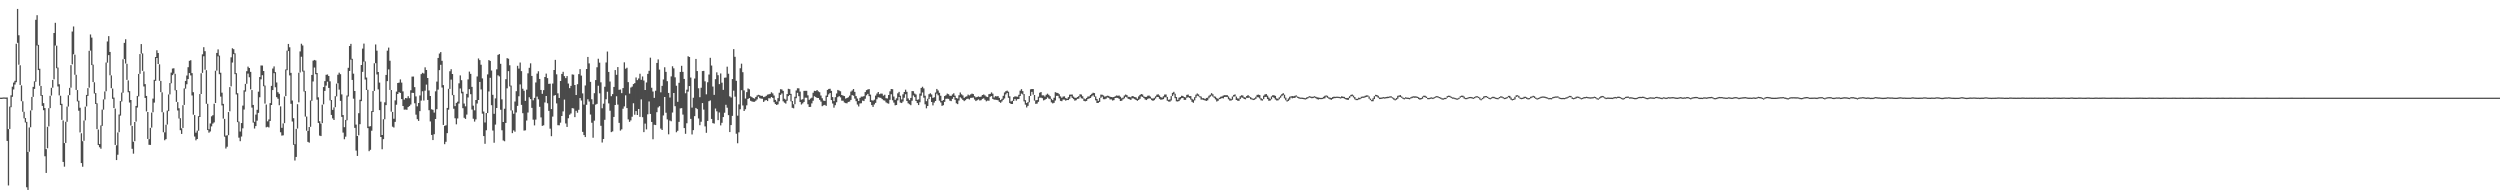 <?xml version="1.0" encoding="UTF-8"?>
<svg xmlns="http://www.w3.org/2000/svg" width="1920" height="150">
  <path d="M0 75.000h1v1.000H0zM1 75.007h1v1.000H1zM2 74.851h1v1.000H2zM3 74.831h1v1.000H3zM4 74.908h1v1.000H4zM5 74.844h1v33.412H5zM6 99.106h1v43.320H6zM7 81.885h1v17.141H7zM8 73.235h1v9.087H8zM9 66.573h1v7.777H9zM10 63.421h1v5.294H10zM11 62.052h1v2.877H11zM12 33.602h1v29.551H12zM13 6.864h1v25.992H13zM14 27.109h1v22.627H14zM15 50.118h1v15.090H15zM16 65.570h1v12.135H16zM17 77.756h1v8.091H17zM18 85.879h1v4.992H18zM19 90.623h1v3.452H19zM20 93.583h1v50.244H20zM21 116.673h1v29.180H21zM22 97.893h1v18.656H22zM23 84.812h1v12.920H23zM24 74.451h1v10.242H24zM25 66.694h1v7.688H25zM26 62.444h1v5.784H26zM27 15.182h1v47.587H27zM28 11.678h1v23.248H28zM29 34.460h1v19.347H29zM30 52.792h1v13.067H30zM31 65.980h1v7.608H31zM32 73.009h1v8.297H32zM33 79.211h1v5.445H33zM34 82.999h1v37.001H34zM35 114.510h1v18.288H35zM36 97.373h1v16.518H36zM37 83.121h1v13.976H37zM38 73.551h1v9.515H38zM39 67.413h1v5.956H39zM40 61.404h1v5.914H40zM41 25.351h1v35.593H41zM42 17.528h1v17.455H42zM43 35.069h1v17.294H43zM44 51.920h1v14.465H44zM45 64.735h1v8.519H45zM46 73.503h1v7.164H46zM47 79.699h1v12.355H47zM48 92.523h1v31.840H48zM49 109.882h1v18.127H49zM50 93.562h1v16.225H50zM51 81.869h1v11.662H51zM52 73.164h1v8.636H52zM53 67.488h1v5.573H53zM54 50.015h1v17.319H54zM55 24.227h1v25.168H55zM56 20.338h1v21.325H56zM57 41.991h1v15.390H57zM58 57.454h1v11.597H58zM59 69.173h1v8.688H59zM60 77.367h1v7.702H60zM61 82.727h1v19.020H61zM62 102.342h1v22.909H62zM63 108.435h1v19.640H63zM64 92.596h1v15.539H64zM65 81.935h1v10.551H65zM66 72.910h1v8.817H66zM67 67.667h1v5.969H67zM68 38.995h1v28.322H68zM69 26.450h1v12.405H69zM70 28.862h1v21.124H70zM71 49.647h1v13.392H71zM72 63.199h1v8.622H72zM73 71.459h1v8.418H73zM74 79.337h1v19.835H74zM75 99.502h1v11.906H75zM76 110.646h1v2.472H76zM77 96.382h1v17.860H77zM78 84.192h1v12.453H78zM79 76.348h1v7.858H79zM80 70.230h1v6.113H80zM81 48.024h1v22.071H81zM82 31.847h1v16.294H82zM83 27.736h1v14.616H83zM84 39.894h1v17.894H84zM85 57.896h1v9.860H85zM86 67.994h1v7.876H86zM87 74.968h1v8.004H87zM88 83.427h1v27.901H88zM89 111.633h1v11.311H89zM90 101.740h1v17.097H90zM91 87.957h1v13.552H91zM92 77.598h1v11.174H92zM93 71.111h1v6.821H93zM94 45.534h1v25.690H94zM95 32.920h1v12.444H95zM96 30.171h1v18.606H96zM97 48.992h1v12.348H97zM98 61.732h1v9.109H98zM99 70.013h1v8.725H99zM100 76.822h1v19.563H100zM101 96.714h1v17.546H101zM102 108.849h1v9.192H102zM103 93.686h1v14.765H103zM104 81.363h1v12.007H104zM105 73.672h1v8.931H105zM106 56.804h1v17.226H106zM107 41.526h1v15.173H107zM108 33.865h1v7.349H108zM109 41.000h1v13.412H109zM110 54.824h1v11.597H110zM111 64.611h1v10.611H111zM112 73.684h1v11.911H112zM113 86.012h1v20.693H113zM114 106.874h1v4.349H114zM115 98.202h1v13.106H115zM116 86.453h1v11.545H116zM117 75.716h1v10.487H117zM118 61.272h1v17.539H118zM119 43.769h1v18.343H119zM120 38.628h1v5.937H120zM121 40.725h1v8.446H121zM122 49.384h1v12.659H122zM123 62.160h1v8.599H123zM124 70.889h1v15.255H124zM125 86.282h1v15.301H125zM126 101.644h1v6.104H126zM127 95.780h1v11.069H127zM128 84.927h1v10.689H128zM129 72.572h1v12.794H129zM130 63.773h1v8.711H130zM131 55.765h1v8.192H131zM132 52.608h1v5.072H132zM133 52.425h1v4.097H133zM134 56.683h1v12.710H134zM135 69.157h1v9.100H135zM136 78.413h1v6.406H136zM137 83.137h1v7.837H137zM138 90.754h1v9.242H138zM139 98.582h1v4.255H139zM140 80.772h1v17.493H140zM141 67.875h1v12.733H141zM142 62.167h1v5.949H142zM143 57.996h1v6.711H143zM144 51.633h1v9.077H144zM145 46.678h1v9.455H145zM146 46.211h1v11.691H146zM147 56.152h1v17.189H147zM148 70.786h1v17.290H148zM149 88.385h1v16.470H149zM150 101.871h1v5.885H150zM151 100.314h1v6.461H151zM152 89.243h1v11.160H152zM153 72.263h1v17.617H153zM154 56.287h1v15.926H154zM155 41.739h1v14.239H155zM156 36.257h1v6.979H156zM157 39.324h1v14.246H157zM158 53.890h1v25.829H158zM159 79.742h1v20.171H159zM160 99.259h1v2.614H160zM161 94.844h1v6.097H161zM162 89.319h1v7.752H162zM163 88.456h1v6.473H163zM164 79.671h1v14.310H164zM165 54.332h1v24.795H165zM166 40.640h1v13.600H166zM167 37.921h1v5.338H167zM168 42.693h1v14.317H168zM169 55.856h1v18.327H169zM170 71.182h1v9.750H170zM171 79.758h1v11.350H171zM172 91.278h1v13.685H172zM173 104.196h1v9.883H173zM174 103.812h1v8.874H174zM175 86.076h1v17.757H175zM176 66.914h1v18.574H176zM177 44.009h1v22.346H177zM178 37.063h1v10.950H178zM179 37.775h1v3.815H179zM180 40.936h1v16.001H180zM181 56.204h1v16.354H181zM182 71.571h1v22.211H182zM183 93.379h1v12.355H183zM184 101.026h1v7.407H184zM185 94.498h1v10.368H185zM186 81.118h1v17.418H186zM187 69.397h1v14.726H187zM188 64.412h1v5.933H188zM189 54.705h1v9.629H189zM190 51.155h1v5.392H190zM191 52.242h1v7.102H191zM192 55.202h1v13.433H192zM193 69.170h1v13.483H193zM194 80.612h1v13.541H194zM195 93.539h1v5.184H195zM196 87.996h1v8.805H196zM197 84.313h1v8.372H197zM198 70.425h1v16.280H198zM199 59.198h1v15.525H199zM200 50.265h1v10.650H200zM201 50.329h1v7.446H201zM202 54.547h1v11.680H202zM203 65.733h1v13.831H203zM204 80.287h1v17.496H204zM205 93.176h1v4.209H205zM206 91.738h1v6.161H206zM207 79.218h1v13.655H207zM208 65.948h1v14.683H208zM209 52.634h1v16.514H209zM210 50.986h1v5.223H210zM211 55.392h1v11.648H211zM212 63.322h1v11.259H212zM213 70.818h1v5.029H213zM214 72.050h1v8.789H214zM215 81.738h1v19.833H215zM216 98.140h1v6.010H216zM217 94.780h1v9.135H217zM218 74.096h1v20.480H218zM219 53.332h1v20.432H219zM220 38.889h1v15.022H220zM221 33.765h1v5.438H221zM222 36.278h1v21.648H222zM223 55.982h1v23.714H223zM224 77.236h1v16.081H224zM225 90.759h1v20.510H225zM226 110.797h1v12.483H226zM227 98.994h1v21.540H227zM228 80.017h1v18.709H228zM229 55.865h1v22.721H229zM230 39.480h1v16.175H230zM231 33.600h1v9.959H231zM232 34.898h1v20.052H232zM233 54.288h1v15.962H233zM234 69.937h1v19.613H234zM235 89.511h1v10.904H235zM236 100.575h1v8.402H236zM237 97.531h1v12.039H237zM238 77.181h1v20.185H238zM239 57.541h1v19.897H239zM240 46.600h1v15.974H240zM241 46.019h1v5.841H241zM242 46.449h1v10.554H242zM243 56.071h1v20.487H243zM244 74.751h1v19.656H244zM245 93.123h1v11.002H245zM246 94.931h1v9.572H246zM247 80.365h1v14.225H247zM248 66.879h1v13.225H248zM249 62.299h1v7.560H249zM250 57.442h1v8.302H250zM251 57.166h1v5.569H251zM252 58.376h1v9.174H252zM253 62.480h1v14.646H253zM254 76.808h1v11.478H254zM255 84.382h1v6.532H255zM256 82.500h1v9.679H256zM257 73.872h1v8.464H257zM258 64.222h1v9.819H258zM259 57.401h1v6.528H259zM260 55.792h1v13.035H260zM261 56.982h1v20.473H261zM262 72.496h1v17.253H262zM263 88.355h1v13.502H263zM264 97.712h1v9.261H264zM265 92.095h1v12.859H265zM266 73.380h1v18.961H266zM267 52.064h1v22.034H267zM268 35.305h1v19.189H268zM269 33.696h1v12.069H269zM270 45.147h1v16.237H270zM271 56.580h1v19.221H271zM272 69.873h1v28.313H272zM273 95.691h1v19.956H273zM274 104.436h1v15.337H274zM275 86.916h1v17.020H275zM276 76.582h1v18.796H276zM277 49.935h1v27.720H277zM278 37.319h1v17.860H278zM279 33.479h1v13.834H279zM280 47.175h1v13.905H280zM281 59.528h1v9.602H281zM282 68.964h1v29.436H282zM283 97.172h1v18.961H283zM284 96.909h1v18.143H284zM285 85.343h1v15.081H285zM286 69.905h1v16.109H286zM287 48.569h1v21.284H287zM288 34.138h1v14.381H288zM289 38.933h1v18.242H289zM290 55.312h1v13.355H290zM291 63.441h1v21.156H291zM292 78.072h1v27.157H292zM293 103.683h1v10.945H293zM294 91.544h1v15.317H294zM295 78.566h1v13.035H295zM296 57.571h1v23.195H296zM297 38.931h1v23.383H297zM298 36.546h1v16.740H298zM299 46.632h1v22.433H299zM300 69.127h1v16.628H300zM301 85.966h1v11.293H301zM302 91.198h1v6.761H302zM303 77.131h1v16.463H303zM304 70.345h1v10.066H304zM305 63.741h1v8.427H305zM306 63.416h1v7.368H306zM307 60.967h1v10.412H307zM308 63.441h1v12.657H308zM309 70.219h1v11.190H309zM310 76.506h1v7.706H310zM311 75.282h1v8.846H311zM312 75.524h1v8.801H312zM313 73.897h1v8.354H313zM314 75.394h1v6.052H314zM315 69.337h1v10.963H315zM316 58.811h1v12.437H316zM317 58.772h1v12.595H317zM318 66.934h1v12.350H318zM319 74.027h1v14.030H319zM320 81.681h1v9.874H320zM321 79.127h1v13.749H321zM322 73.318h1v12.021H322zM323 56.948h1v20.295H323zM324 55.909h1v14.182H324zM325 56.499h1v20.721H325zM326 51.709h1v17.915H326zM327 53.785h1v11.208H327zM328 59.882h1v16.853H328zM329 69.456h1v15.177H329zM330 73.746h1v19.519H330zM331 83.931h1v19.723H331zM332 84.341h1v23.220H332zM333 86.499h1v16.550H333zM334 70.143h1v21.249H334zM335 62.652h1v21.220H335zM336 44.518h1v24.277H336zM337 41.087h1v12.751H337zM338 39.986h1v9.782H338zM339 46.710h1v20.524H339zM340 65.392h1v30.569H340zM341 96.668h1v14.065H341zM342 96.224h1v12.669H342zM343 82.885h1v19.347H343zM344 68.221h1v16.003H344zM345 54.746h1v13.479H345zM346 53.135h1v8.004H346zM347 56.834h1v16.296H347zM348 72.913h1v10.595H348zM349 81.525h1v9.293H349zM350 78.987h1v16.502H350zM351 78.060h1v12.911H351zM352 64.021h1v15.468H352zM353 57.912h1v10.011H353zM354 61.601h1v10.103H354zM355 70.445h1v12.632H355zM356 79.514h1v10.950H356zM357 81.686h1v9.661H357zM358 72.066h1v15.944H358zM359 60.954h1v13.918H359zM360 54.987h1v13.447H360zM361 56.731h1v15.605H361zM362 66.717h1v17.390H362zM363 81.178h1v10.000H363zM364 84.727h1v8.670H364zM365 76.797h1v14.921H365zM366 58.720h1v20.792H366zM367 44.893h1v31.929H367zM368 46.188h1v16.747H368zM369 49.699h1v18.986H369zM370 60.198h1v27.077H370zM371 85.643h1v18.862H371zM372 94.029h1v16.413H372zM373 86.771h1v13.271H373zM374 57.152h1v29.697H374zM375 46.133h1v24.136H375zM376 46.799h1v12.955H376zM377 54.183h1v26.614H377zM378 72.821h1v27.452H378zM379 87.403h1v22.208H379zM380 75.579h1v20.139H380zM381 53.247h1v29.681H381zM382 42.139h1v15.717H382zM383 41.515h1v17.168H383zM384 49.024h1v35.250H384zM385 76.277h1v23.790H385zM386 93.695h1v14.198H386zM387 83.498h1v24.992H387zM388 60.832h1v33.568H388zM389 44.655h1v23.161H389zM390 45.092h1v9.538H390zM391 50.100h1v16.262H391zM392 65.746h1v19.091H392zM393 84.796h1v17.439H393zM394 87.337h1v12.797H394zM395 77.982h1v23.190H395zM396 70.033h1v16.333H396zM397 50.535h1v30.785H397zM398 52.663h1v21.288H398zM399 48.051h1v16.763H399zM400 54.632h1v25.919H400zM401 68.170h1v18.771H401zM402 69.688h1v30.595H402zM403 77.442h1v22.675H403zM404 68.887h1v23.662H404zM405 56.323h1v30.107H405zM406 52.084h1v22.604H406zM407 48.658h1v27.450H407zM408 58.340h1v24.506H408zM409 77.060h1v14.861H409zM410 75.153h1v21.176H410zM411 63.343h1v28.530H411zM412 56.538h1v17.638H412zM413 54.733h1v21.547H413zM414 60.617h1v21.384H414zM415 69.070h1v21.107H415zM416 72.043h1v24.637H416zM417 69.232h1v27.045H417zM418 59.125h1v19.583H418zM419 56.522h1v17.219H419zM420 60.004h1v19.302H420zM421 64.394h1v20.766H421zM422 64.277h1v34.529H422zM423 83.768h1v20.849H423zM424 64.165h1v25.404H424zM425 53.776h1v19.704H425zM426 46.001h1v26.997H426zM427 57.101h1v22.307H427zM428 71.674h1v24.477H428zM429 75.220h1v21.021H429zM430 62.199h1v32.014H430zM431 56.790h1v32.286H431zM432 55.156h1v30.391H432zM433 58.495h1v17.979H433zM434 59.990h1v34.850H434zM435 58.427h1v39.066H435zM436 64.156h1v26.658H436zM437 67.694h1v20.430H437zM438 65.925h1v21.199H438zM439 57.124h1v25.939H439zM440 57.362h1v25.925H440zM441 65.289h1v24.657H441zM442 72.935h1v12.183H442zM443 64.673h1v21.895H443zM444 56.939h1v27.404H444zM445 53.103h1v22.222H445zM446 58.074h1v19.118H446zM447 71.709h1v29.578H447zM448 80.354h1v23.367H448zM449 65.655h1v39.622H449zM450 53.007h1v27.484H450zM451 43.703h1v32.515H451zM452 48.706h1v29.274H452zM453 62.865h1v25.101H453zM454 76.225h1v18.020H454zM455 80.088h1v25.690H455zM456 71.571h1v21.098H456zM457 61.510h1v18.885H457zM458 51.670h1v28.100H458zM459 45.085h1v20.773H459zM460 48.113h1v23.547H460zM461 63.247h1v33.378H461zM462 83.157h1v26.335H462zM463 79.601h1v27.166H463zM464 66.605h1v25.397H464zM465 47.985h1v28.260H465zM466 39.576h1v30.890H466zM467 55.225h1v24.179H467zM468 62.622h1v22.440H468zM469 73.901h1v27.567H469zM470 72.311h1v28.601H470zM471 66.749h1v23.046H471zM472 53.799h1v26.866H472zM473 57.447h1v16.479H473zM474 51.530h1v28.786H474zM475 68.987h1v25.351H475zM476 68.770h1v31.535H476zM477 71.551h1v27.793H477zM478 67.632h1v15.868H478zM479 47.868h1v33.854H479zM480 52.766h1v20.467H480zM481 52.013h1v30.981H481zM482 63.096h1v28.601H482zM483 71.862h1v21.753H483zM484 67.232h1v25.209H484zM485 66.508h1v23.140H485zM486 64.584h1v14.717H486zM487 63.828h1v24.268H487zM488 59.477h1v25.827H488zM489 61.523h1v26.777H489zM490 60.269h1v23.449H490zM491 56.632h1v33.103H491zM492 61.283h1v15.074H492zM493 58.736h1v31.270H493zM494 61.826h1v39.629H494zM495 69.095h1v25.811H495zM496 63.343h1v36.026H496zM497 56.744h1v31.062H497zM498 54.382h1v23.522H498zM499 44.289h1v43.233H499zM500 67.378h1v26.280H500zM501 70.283h1v36.655H501zM502 75.172h1v20.609H502zM503 69.699h1v26.333H503zM504 48.333h1v37.857H504zM505 45.598h1v36.914H505zM506 53.448h1v28.132H506zM507 70.926h1v27.818H507zM508 65.955h1v33.897H508zM509 61.024h1v27.679H509zM510 51.636h1v22.858H510zM511 55.190h1v31.371H511zM512 62.350h1v29.370H512zM513 71.372h1v31.787H513zM514 74.879h1v17.670H514zM515 58.672h1v34.458H515zM516 50.903h1v35.543H516zM517 52.501h1v18.935H517zM518 59.379h1v22.197H518zM519 65.858h1v35.724H519zM520 78.202h1v22.263H520zM521 63.602h1v29.970H521zM522 55.254h1v27.979H522zM523 50.535h1v32.492H523zM524 55.197h1v32.794H524zM525 60.610h1v37.722H525zM526 71.622h1v31.160H526zM527 68.877h1v25.802H527zM528 43.231h1v27.111H528zM529 43.769h1v22.332H529zM530 59.562h1v31.716H530zM531 82.638h1v20.631H531zM532 75.043h1v24.905H532zM533 60.292h1v28.878H533zM534 45.264h1v37.608H534zM535 54.595h1v29.212H535zM536 67.763h1v23.215H536zM537 74.668h1v21.474H537zM538 67.362h1v26.129H538zM539 54.559h1v24.596H539zM540 54.426h1v29.729H540zM541 62.487h1v34.593H541zM542 72.441h1v29.528H542zM543 63.171h1v29.684H543zM544 57.218h1v20.510H544zM545 44.385h1v32.719H545zM546 50.331h1v41.013H546zM547 66.476h1v28.077H547zM548 72.839h1v22.096H548zM549 60.832h1v22.540H549zM550 55.573h1v29.910H550zM551 57.770h1v34.502H551zM552 64.634h1v21.737H552zM553 56.435h1v39.867H553zM554 63.487h1v30.837H554zM555 69.040h1v20.892H555zM556 59.699h1v26.857H556zM557 59.523h1v20.984H557zM558 51.189h1v31.544H558zM559 56.646h1v31.783H559zM560 73.959h1v27.473H560zM561 74.856h1v21.201H561zM562 60.704h1v28.278H562zM563 37.738h1v31.908H563zM564 43.618h1v30.645H564zM565 62.057h1v40.652H565zM566 88.852h1v21.178H566zM567 80.159h1v21.462H567zM568 52.409h1v31.496H568zM569 48.873h1v20.380H569zM570 55.458h1v25.552H570zM571 69.438h1v15.786H571zM572 75.664h1v8.235H572zM573 70.741h1v10.160H573zM574 67.923h1v8.080H574zM575 68.541h1v6.798H575zM576 73.995h1v3.422H576zM577 74.622h1v3.319H577zM578 75.314h1v2.850H578zM579 75.728h1v2.474H579zM580 74.453h1v2.909H580zM581 73.263h1v3.053H581zM582 72.789h1v1.389H582zM583 73.100h1v2.323H583zM584 73.611h1v2.181H584zM585 73.597h1v2.229H585zM586 74.586h1v3.699H586zM587 74.263h1v2.932H587zM588 73.558h1v3.262H588zM589 72.672h1v4.939H589zM590 72.416h1v2.994H590zM591 72.102h1v3.477H591zM592 70.855h1v3.653H592zM593 71.729h1v3.497H593zM594 73.352h1v5.118H594zM595 76.714h1v3.195H595zM596 78.033h1v2.589H596zM597 75.382h1v4.726H597zM598 71.210h1v6.548H598zM599 68.520h1v4.342H599zM600 68.703h1v3.083H600zM601 69.768h1v8.061H601zM602 75.838h1v3.035H602zM603 76.527h1v3.030H603zM604 72.258h1v5.086H604zM605 68.198h1v5.640H605zM606 68.500h1v4.472H606zM607 72.079h1v5.722H607zM608 77.545h1v5.260H608zM609 80.095h1v3.099H609zM610 74.297h1v5.733H610zM611 69.452h1v5.944H611zM612 67.809h1v3.479H612zM613 67.861h1v6.033H613zM614 70.354h1v7.999H614zM615 76.550h1v3.710H615zM616 76.208h1v3.204H616zM617 69.781h1v8.503H617zM618 69.715h1v5.271H618zM619 69.747h1v5.308H619zM620 73.201h1v6.885H620zM621 76.641h1v5.560H621zM622 75.687h1v6.386H622zM623 74.989h1v4.399H623zM624 71.237h1v6.127H624zM625 69.738h1v4.202H625zM626 69.955h1v4.591H626zM627 69.125h1v6.086H627zM628 70.182h1v5.072H628zM629 70.807h1v5.853H629zM630 73.386h1v4.651H630zM631 75.481h1v6.093H631zM632 77.245h1v3.674H632zM633 77.536h1v2.998H633zM634 73.414h1v7.910H634zM635 69.090h1v5.388H635zM636 68.319h1v4.177H636zM637 68.143h1v3.305H637zM638 69.791h1v7.066H638zM639 74.535h1v4.971H639zM640 77.648h1v5.049H640zM641 74.666h1v6.109H641zM642 71.803h1v6.752H642zM643 69.090h1v5.562H643zM644 69.594h1v4.237H644zM645 70.088h1v4.706H645zM646 72.977h1v4.337H646zM647 73.400h1v3.964H647zM648 73.780h1v4.944H648zM649 75.751h1v3.431H649zM650 75.275h1v4.079H650zM651 74.677h1v3.628H651zM652 73.441h1v4.564H652zM653 70.365h1v6.397H653zM654 69.468h1v3.571H654zM655 68.376h1v5.161H655zM656 70.535h1v5.200H656zM657 73.840h1v3.868H657zM658 75.668h1v4.621H658zM659 77.557h1v4.198H659zM660 75.160h1v4.298H660zM661 74.192h1v5.102H661zM662 74.210h1v3.028H662zM663 73.812h1v3.809H663zM664 70.692h1v5.161H664zM665 69.246h1v3.948H665zM666 68.692h1v3.387H666zM667 68.420h1v5.427H667zM668 72.643h1v5.679H668zM669 77.012h1v3.676H669zM670 77.280h1v4.839H670zM671 76.524h1v3.724H671zM672 73.425h1v5.582H672zM673 71.844h1v4.374H673zM674 70.670h1v4.010H674zM675 72.329h1v2.653H675zM676 71.855h1v3.289H676zM677 71.956h1v4.152H677zM678 73.453h1v3.534H678zM679 72.764h1v4.509H679zM680 75.426h1v3.223H680zM681 75.641h1v3.678H681zM682 72.972h1v6.658H682zM683 70.134h1v6.528H683zM684 68.374h1v4.040H684zM685 68.520h1v8.501H685zM686 74.155h1v4.655H686zM687 76.675h1v4.239H687zM688 75.542h1v5.104H688zM689 71.667h1v5.454H689zM690 70.548h1v3.905H690zM691 73.535h1v5.287H691zM692 76.330h1v2.802H692zM693 72.427h1v5.546H693zM694 70.663h1v4.374H694zM695 68.875h1v3.522H695zM696 70.480h1v7.072H696zM697 75.549h1v3.790H697zM698 76.886h1v3.209H698zM699 75.238h1v5.553H699zM700 69.942h1v7.409H700zM701 70.038h1v3.300H701zM702 71.825h1v2.760H702zM703 72.549h1v4.994H703zM704 76.630h1v2.502H704zM705 76.334h1v4.360H705zM706 71.892h1v6.672H706zM707 67.538h1v5.928H707zM708 66.632h1v4.392H708zM709 67.884h1v7.109H709zM710 73.547h1v6.573H710zM711 77.728h1v5.466H711zM712 75.833h1v5.596H712zM713 72.324h1v3.758H713zM714 71.603h1v2.758H714zM715 72.546h1v5.775H715zM716 75.153h1v5.791H716zM717 74.716h1v4.060H717zM718 71.082h1v6.507H718zM719 68.321h1v3.575H719zM720 69.461h1v3.740H720zM721 71.258h1v6.077H721zM722 73.549h1v5.125H722zM723 77.575h1v3.738H723zM724 76.783h1v4.015H724zM725 73.766h1v4.449H725zM726 73.167h1v2.721H726zM727 71.880h1v3.921H727zM728 72.327h1v3.600H728zM729 73.515h1v3.786H729zM730 73.629h1v4.026H730zM731 72.517h1v3.429H731zM732 71.610h1v2.891H732zM733 73.485h1v3.143H733zM734 75.311h1v4.035H734zM735 75.698h1v4.278H735zM736 73.167h1v4.017H736zM737 71.020h1v3.724H737zM738 72.441h1v3.202H738zM739 73.283h1v3.484H739zM740 75.163h1v2.493H740zM741 74.359h1v2.579H741zM742 73.972h1v1.984H742zM743 72.661h1v3.106H743zM744 73.277h1v3.094H744zM745 72.491h1v2.689H745zM746 71.878h1v3.250H746zM747 72.260h1v2.632H747zM748 73.874h1v2.554H748zM749 74.817h1v2.824H749zM750 74.460h1v2.479H750zM751 74.036h1v2.323H751zM752 74.485h1v2.733H752zM753 74.135h1v2.808H753zM754 72.981h1v2.930H754zM755 72.542h1v2.985H755zM756 73.283h1v3.376H756zM757 74.169h1v3.648H757zM758 74.529h1v2.712H758zM759 72.343h1v5.038H759zM760 72.102h1v2.197H760zM761 70.983h1v2.813H761zM762 71.928h1v4.056H762zM763 74.831h1v1.714H763zM764 73.844h1v2.753H764zM765 74.014h1v2.756H765zM766 73.766h1v3.257H766zM767 75.137h1v3.120H767zM768 76.856h1v2.078H768zM769 75.893h1v2.007H769zM770 73.551h1v3.094H770zM771 70.997h1v4.644H771zM772 70.040h1v2.483H772zM773 69.601h1v1.785H773zM774 70.434h1v4.665H774zM775 73.975h1v5.159H775zM776 77.852h1v2.010H776zM777 77.383h1v2.490H777zM778 74.599h1v2.987H778zM779 73.963h1v2.037H779zM780 74.142h1v3.161H780zM781 74.286h1v1.847H781zM782 72.807h1v3.239H782zM783 69.653h1v4.092H783zM784 68.438h1v3.461H784zM785 69.987h1v2.522H785zM786 72.235h1v5.656H786zM787 76.943h1v3.419H787zM788 79.138h1v3.394H788zM789 78.333h1v2.985H789zM790 73.741h1v4.841H790zM791 68.598h1v5.104H791zM792 68.353h1v2.200H792zM793 68.408h1v4.321H793zM794 72.954h1v4.319H794zM795 77.048h1v2.703H795zM796 76.849h1v2.733H796zM797 74.220h1v3.944H797zM798 71.228h1v3.829H798zM799 70.663h1v4.351H799zM800 73.210h1v2.202H800zM801 73.235h1v3.861H801zM802 74.160h1v2.479H802zM803 72.732h1v3.275H803zM804 71.951h1v2.861H804zM805 72.791h1v2.925H805zM806 73.901h1v2.273H806zM807 75.854h1v2.813H807zM808 76.927h1v2.504H808zM809 75.039h1v3.946H809zM810 70.807h1v6.404H810zM811 71.244h1v2.369H811zM812 71.459h1v2.119H812zM813 72.372h1v3.154H813zM814 74.034h1v3.419H814zM815 75.087h1v2.641H815zM816 74.128h1v2.335H816zM817 73.979h1v2.506H817zM818 75.339h1v1.975H818zM819 75.817h1v1.007H819zM820 74.593h1v2.282H820zM821 72.711h1v3.129H821zM822 72.583h1v1.344H822zM823 72.604h1v2.616H823zM824 74.192h1v1.927H824zM825 75.053h1v2.259H825zM826 75.165h1v1.808H826zM827 74.480h1v1.442H827zM828 73.833h1v1.939H828zM829 72.416h1v1.804H829zM830 72.588h1v2.914H830zM831 73.913h1v1.856H831zM832 75.561h1v1.950H832zM833 76.174h1v1.639H833zM834 75.238h1v2.287H834zM835 74.146h1v1.945H835zM836 74.036h1v1.609H836zM837 72.931h1v2.337H837zM838 72.061h1v1.994H838zM839 71.203h1v2.016H839zM840 71.452h1v2.939H840zM841 74.011h1v3.062H841zM842 76.009h1v3.085H842zM843 77.458h1v1.570H843zM844 75.144h1v3.143H844zM845 72.670h1v2.467H845zM846 72.732h1v1.522H846zM847 73.293h1v2.895H847zM848 74.220h1v2.014H848zM849 73.899h1v1.897H849zM850 73.476h1v1.389H850zM851 73.602h1v1.538H851zM852 74.288h1v2.044H852zM853 74.510h1v1.838H853zM854 74.700h1v2.506H854zM855 74.517h1v2.392H855zM856 73.947h1v1.295H856zM857 73.338h1v1.769H857zM858 73.505h1v1.719H858zM859 73.377h1v2.545H859zM860 74.300h1v3.289H860zM861 75.529h1v1.831H861zM862 74.966h1v1.321H862zM863 73.352h1v2.200H863zM864 72.620h1v1.746H864zM865 73.068h1v1.781H865zM866 74.350h1v1.584H866zM867 74.384h1v1.868H867zM868 74.767h1v1.964H868zM869 73.714h1v1.794H869zM870 73.977h1v1.586H870zM871 74.483h1v1.707H871zM872 74.801h1v1.980H872zM873 75.845h1v1.547H873zM874 74.023h1v2.705H874zM875 72.922h1v2.982H875zM876 72.194h1v1.902H876zM877 72.558h1v1.875H877zM878 74.032h1v1.286H878zM879 74.428h1v2.028H879zM880 74.375h1v2.490H880zM881 73.544h1v2.369H881zM882 73.359h1v2.124H882zM883 74.197h1v1.579H883zM884 75.488h1v1.394H884zM885 75.716h1v1.735H885zM886 75.112h1v1.806H886zM887 74.004h1v1.646H887zM888 72.695h1v1.772H888zM889 72.421h1v2.065H889zM890 73.354h1v2.543H890zM891 74.526h1v2.069H891zM892 74.984h1v1.463H892zM893 73.913h1v2.209H893zM894 72.620h1v2.129H894zM895 72.569h1v2.135H895zM896 74.467h1v2.886H896zM897 76.664h1v1.337H897zM898 76.353h1v1.746H898zM899 73.819h1v3.339H899zM900 71.333h1v2.447H900zM901 70.518h1v1.943H901zM902 71.981h1v3.413H902zM903 74.512h1v3.326H903zM904 76.680h1v1.282H904zM905 74.993h1v2.650H905zM906 74.480h1v1.900H906zM907 73.499h1v1.897H907zM908 73.656h1v1.536H908zM909 74.515h1v2.190H909zM910 74.805h1v1.868H910zM911 72.853h1v2.252H911zM912 72.626h1v1.962H912zM913 73.796h1v1.431H913zM914 73.778h1v2.657H914zM915 75.879h1v2.378H915zM916 76.561h1v2.383H916zM917 74.659h1v2.428H917zM918 72.697h1v2.369H918zM919 71.793h1v1.735H919zM920 72.475h1v1.499H920zM921 73.819h1v1.000H921zM922 74.194h1v2.300H922zM923 75.433h1v1.053H923zM924 75.368h1v1.460H924zM925 76.069h1v1.108H925zM926 75.213h1v2.293H926zM927 75.007h1v2.028H927zM928 73.542h1v1.948H928zM929 72.755h1v1.506H929zM930 71.539h1v1.856H930zM931 72.395h1v1.797H931zM932 73.988h1v1.140H932zM933 74.245h1v2.069H933zM934 75.362h1v2.596H934zM935 75.913h1v1.524H935zM936 75.076h1v1.060H936zM937 74.311h1v1.543H937zM938 74.052h1v1.252H938zM939 73.363h1v2.222H939zM940 73.061h1v1.440H940zM941 73.125h1v1.250H941zM942 73.087h1v1.474H942zM943 74.071h1v2.147H943zM944 75.462h1v1.778H944zM945 76.140h1v1.096H945zM946 74.158h1v2.488H946zM947 72.919h1v1.321H947zM948 72.485h1v1.559H948zM949 74.183h1v2.596H949zM950 75.595h1v1.701H950zM951 75.746h1v1.719H951zM952 73.862h1v2.225H952zM953 73.178h1v1.653H953zM954 73.293h1v1.831H954zM955 74.618h1v1.437H955zM956 74.908h1v1.364H956zM957 73.750h1v1.410H957zM958 73.004h1v2.140H958zM959 73.972h1v1.000H959zM960 74.574h1v1.586H960zM961 75.444h1v1.000H961zM962 75.833h1v1.000H962zM963 75.405h1v1.231H963zM964 74.313h1v1.627H964zM965 72.844h1v1.826H965zM966 72.659h1v2.076H966zM967 73.020h1v2.605H967zM968 75.355h1v1.678H968zM969 76.133h1v1.103H969zM970 73.455h1v2.699H970zM971 72.496h1v1.934H971zM972 72.180h1v2.232H972zM973 73.407h1v2.696H973zM974 74.973h1v2.467H974zM975 75.945h1v1.275H975zM976 74.039h1v2.181H976zM977 73.103h1v1.405H977zM978 73.169h1v1.978H978zM979 73.622h1v2.836H979zM980 75.549h1v1.620H980zM981 75.831h1v1.268H981zM982 74.698h1v1.561H982zM983 73.430h1v1.648H983zM984 72.276h1v1.577H984zM985 71.530h1v1.531H985zM986 72.775h1v2.769H986zM987 75.002h1v2.026H987zM988 76.893h1v1.126H988zM989 75.636h1v1.902H989zM990 74.281h1v2.197H990zM991 73.975h1v1.000H991zM992 73.780h1v1.733H992zM993 73.938h1v1.275H993zM994 73.576h1v1.634H994zM995 73.190h1v1.119H995zM996 74.137h1v1.000H996zM997 74.439h1v1.204H997zM998 74.940h1v1.000H998zM999 74.943h1v1.000H999zM1000 75.009h1v1.000H1000zM1001 75.231h1v1.000H1001zM1002 75.421h1v1.005H1002zM1003 74.833h1v1.279H1003zM1004 74.508h1v1.000H1004zM1005 73.808h1v1.055H1005zM1006 74.110h1v1.000H1006zM1007 74.332h1v1.119H1007zM1008 74.313h1v1.000H1008zM1009 73.876h1v1.032H1009zM1010 74.293h1v1.133H1010zM1011 74.721h1v1.421H1011zM1012 74.908h1v1.547H1012zM1013 75.060h1v1.000H1013zM1014 75.204h1v1.000H1014zM1015 75.094h1v1.000H1015zM1016 74.352h1v1.378H1016zM1017 73.569h1v1.943H1017zM1018 73.263h1v1.000H1018zM1019 73.581h1v1.534H1019zM1020 74.693h1v1.085H1020zM1021 75.007h1v1.298H1021zM1022 75.215h1v1.440H1022zM1023 74.561h1v1.414H1023zM1024 74.222h1v1.174H1024zM1025 74.352h1v1.000H1025zM1026 74.233h1v1.000H1026zM1027 74.229h1v1.000H1027zM1028 74.391h1v1.000H1028zM1029 74.666h1v1.000H1029zM1030 73.874h1v1.474H1030zM1031 74.268h1v1.000H1031zM1032 74.375h1v1.410H1032zM1033 75.215h1v1.000H1033zM1034 75.323h1v1.330H1034zM1035 75.087h1v1.595H1035zM1036 73.906h1v1.460H1036zM1037 72.869h1v1.142H1037zM1038 72.546h1v1.298H1038zM1039 73.354h1v1.517H1039zM1040 74.499h1v1.783H1040zM1041 75.904h1v1.000H1041zM1042 75.872h1v1.046H1042zM1043 75.016h1v1.417H1043zM1044 75.195h1v1.000H1044zM1045 74.274h1v1.241H1045zM1046 74.117h1v1.035H1046zM1047 74.062h1v1.094H1047zM1048 73.528h1v1.234H1048zM1049 73.210h1v1.213H1049zM1050 73.263h1v1.000H1050zM1051 74.091h1v1.728H1051zM1052 75.719h1v1.174H1052zM1053 76.762h1v1.000H1053zM1054 75.506h1v2.277H1054zM1055 73.858h1v2.227H1055zM1056 72.810h1v1.103H1056zM1057 72.963h1v1.229H1057zM1058 73.579h1v1.550H1058zM1059 74.849h1v1.231H1059zM1060 75.027h1v1.000H1060zM1061 74.824h1v1.000H1061zM1062 74.570h1v1.000H1062zM1063 74.771h1v1.000H1063zM1064 74.496h1v1.000H1064zM1065 74.286h1v1.110H1065zM1066 74.306h1v1.000H1066zM1067 73.931h1v1.000H1067zM1068 74.004h1v1.000H1068zM1069 74.689h1v1.000H1069zM1070 75.199h1v1.392H1070zM1071 76.115h1v1.000H1071zM1072 75.201h1v1.376H1072zM1073 73.590h1v2.181H1073zM1074 73.299h1v1.000H1074zM1075 73.032h1v1.517H1075zM1076 74.087h1v1.000H1076zM1077 74.924h1v1.000H1077zM1078 75.318h1v1.000H1078zM1079 74.686h1v1.087H1079zM1080 74.940h1v1.000H1080zM1081 75.007h1v1.019H1081zM1082 75.236h1v1.051H1082zM1083 74.693h1v1.000H1083zM1084 74.210h1v1.174H1084zM1085 73.947h1v1.000H1085zM1086 73.995h1v1.108H1086zM1087 74.000h1v1.000H1087zM1088 74.286h1v1.000H1088zM1089 74.702h1v1.398H1089zM1090 75.380h1v1.202H1090zM1091 75.243h1v1.000H1091zM1092 74.190h1v1.639H1092zM1093 73.473h1v1.000H1093zM1094 73.537h1v1.197H1094zM1095 74.215h1v1.035H1095zM1096 75.192h1v1.000H1096zM1097 75.240h1v1.000H1097zM1098 74.881h1v1.071H1098zM1099 74.769h1v1.000H1099zM1100 75.098h1v1.000H1100zM1101 74.590h1v1.000H1101zM1102 74.066h1v1.000H1102zM1103 73.725h1v1.000H1103zM1104 74.016h1v1.000H1104zM1105 74.487h1v1.000H1105zM1106 74.860h1v1.078H1106zM1107 75.474h1v1.000H1107zM1108 75.533h1v1.000H1108zM1109 75.179h1v1.000H1109zM1110 75.094h1v1.000H1110zM1111 73.830h1v1.222H1111zM1112 73.496h1v1.000H1112zM1113 73.599h1v1.000H1113zM1114 74.247h1v1.000H1114zM1115 74.815h1v1.000H1115zM1116 74.840h1v1.000H1116zM1117 75.201h1v1.000H1117zM1118 75.558h1v1.000H1118zM1119 75.607h1v1.000H1119zM1120 75.073h1v1.000H1120zM1121 73.956h1v1.124H1121zM1122 73.476h1v1.000H1122zM1123 73.469h1v1.218H1123zM1124 74.176h1v1.527H1124zM1125 75.195h1v1.000H1125zM1126 75.208h1v1.000H1126zM1127 74.799h1v1.000H1127zM1128 74.490h1v1.000H1128zM1129 74.421h1v1.000H1129zM1130 74.606h1v1.000H1130zM1131 74.986h1v1.000H1131zM1132 74.435h1v1.062H1132zM1133 73.911h1v1.000H1133zM1134 73.812h1v1.000H1134zM1135 74.336h1v1.000H1135zM1136 74.977h1v1.490H1136zM1137 76.067h1v1.000H1137zM1138 75.236h1v1.000H1138zM1139 74.080h1v1.534H1139zM1140 73.771h1v1.000H1140zM1141 73.730h1v1.000H1141zM1142 74.270h1v1.000H1142zM1143 74.986h1v1.000H1143zM1144 75.311h1v1.000H1144zM1145 74.762h1v1.000H1145zM1146 74.316h1v1.000H1146zM1147 74.400h1v1.048H1147zM1148 74.911h1v1.000H1148zM1149 75.140h1v1.000H1149zM1150 75.311h1v1.000H1150zM1151 74.508h1v1.000H1151zM1152 73.986h1v1.000H1152zM1153 74.059h1v1.000H1153zM1154 74.604h1v1.000H1154zM1155 75.160h1v1.000H1155zM1156 74.970h1v1.000H1156zM1157 74.474h1v1.000H1157zM1158 73.643h1v1.000H1158zM1159 73.624h1v1.790H1159zM1160 74.906h1v1.675H1160zM1161 76.083h1v1.000H1161zM1162 75.819h1v1.000H1162zM1163 74.350h1v1.989H1163zM1164 73.153h1v1.291H1164zM1165 73.103h1v1.000H1165zM1166 73.613h1v1.501H1166zM1167 74.938h1v1.000H1167zM1168 75.181h1v1.000H1168zM1169 75.055h1v1.000H1169zM1170 74.341h1v1.259H1170zM1171 74.306h1v1.000H1171zM1172 74.757h1v1.213H1172zM1173 75.401h1v1.000H1173zM1174 75.261h1v1.000H1174zM1175 74.281h1v1.268H1175zM1176 74.082h1v1.000H1176zM1177 73.553h1v1.000H1177zM1178 73.915h1v1.380H1178zM1179 74.966h1v1.000H1179zM1180 75.568h1v1.000H1180zM1181 75.174h1v1.000H1181zM1182 74.805h1v1.000H1182zM1183 74.316h1v1.000H1183zM1184 74.078h1v1.000H1184zM1185 74.073h1v1.000H1185zM1186 74.199h1v1.000H1186zM1187 74.549h1v1.000H1187zM1188 74.847h1v1.000H1188zM1189 75.341h1v1.000H1189zM1190 75.188h1v1.000H1190zM1191 75.316h1v1.000H1191zM1192 74.599h1v1.000H1192zM1193 74.334h1v1.000H1193zM1194 74.068h1v1.000H1194zM1195 74.068h1v1.000H1195zM1196 73.970h1v1.000H1196zM1197 74.757h1v1.000H1197zM1198 75.108h1v1.000H1198zM1199 75.259h1v1.000H1199zM1200 75.142h1v1.000H1200zM1201 75.243h1v1.000H1201zM1202 74.888h1v1.000H1202zM1203 74.606h1v1.000H1203zM1204 74.080h1v1.000H1204zM1205 73.624h1v1.000H1205zM1206 73.652h1v1.087H1206zM1207 74.757h1v1.227H1207zM1208 75.300h1v1.000H1208zM1209 75.002h1v1.000H1209zM1210 74.288h1v1.291H1210zM1211 74.123h1v1.000H1211zM1212 74.302h1v1.000H1212zM1213 74.828h1v1.000H1213zM1214 75.348h1v1.000H1214zM1215 75.094h1v1.000H1215zM1216 74.558h1v1.000H1216zM1217 74.545h1v1.000H1217zM1218 74.293h1v1.000H1218zM1219 74.531h1v1.000H1219zM1220 74.684h1v1.000H1220zM1221 74.760h1v1.000H1221zM1222 74.700h1v1.000H1222zM1223 74.595h1v1.000H1223zM1224 74.220h1v1.000H1224zM1225 74.501h1v1.080H1225zM1226 75.359h1v1.000H1226zM1227 75.611h1v1.000H1227zM1228 74.680h1v1.133H1228zM1229 73.929h1v1.270H1229zM1230 73.663h1v1.000H1230zM1231 73.901h1v1.000H1231zM1232 74.654h1v1.000H1232zM1233 75.151h1v1.000H1233zM1234 74.929h1v1.000H1234zM1235 74.931h1v1.000H1235zM1236 74.998h1v1.000H1236zM1237 75.023h1v1.000H1237zM1238 75.064h1v1.000H1238zM1239 74.668h1v1.000H1239zM1240 74.451h1v1.000H1240zM1241 74.657h1v1.000H1241zM1242 74.252h1v1.000H1242zM1243 74.245h1v1.000H1243zM1244 74.579h1v1.000H1244zM1245 75.121h1v1.000H1245zM1246 75.586h1v1.000H1246zM1247 75.121h1v1.000H1247zM1248 74.414h1v1.000H1248zM1249 74.199h1v1.000H1249zM1250 74.160h1v1.000H1250zM1251 74.771h1v1.000H1251zM1252 74.670h1v1.000H1252zM1253 74.801h1v1.000H1253zM1254 75.037h1v1.000H1254zM1255 75.224h1v1.000H1255zM1256 75.249h1v1.000H1256zM1257 74.927h1v1.000H1257zM1258 74.529h1v1.000H1258zM1259 74.368h1v1.000H1259zM1260 74.432h1v1.000H1260zM1261 74.254h1v1.000H1261zM1262 74.327h1v1.000H1262zM1263 74.794h1v1.000H1263zM1264 75.142h1v1.000H1264zM1265 75.266h1v1.000H1265zM1266 74.883h1v1.000H1266zM1267 74.721h1v1.000H1267zM1268 74.783h1v1.000H1268zM1269 74.872h1v1.000H1269zM1270 74.954h1v1.000H1270zM1271 74.480h1v1.000H1271zM1272 74.332h1v1.000H1272zM1273 74.643h1v1.000H1273zM1274 74.714h1v1.000H1274zM1275 75.005h1v1.000H1275zM1276 75.179h1v1.000H1276zM1277 74.700h1v1.000H1277zM1278 74.783h1v1.000H1278zM1279 75.089h1v1.000H1279zM1280 74.870h1v1.000H1280zM1281 74.577h1v1.000H1281zM1282 74.771h1v1.000H1282zM1283 74.632h1v1.000H1283zM1284 74.563h1v1.000H1284zM1285 74.588h1v1.000H1285zM1286 74.863h1v1.000H1286zM1287 74.961h1v1.000H1287zM1288 75.025h1v1.000H1288zM1289 74.801h1v1.000H1289zM1290 74.572h1v1.000H1290zM1291 74.723h1v1.000H1291zM1292 75.005h1v1.000H1292zM1293 74.753h1v1.000H1293zM1294 74.840h1v1.000H1294zM1295 74.501h1v1.000H1295zM1296 74.531h1v1.000H1296zM1297 74.940h1v1.000H1297zM1298 75.332h1v1.000H1298zM1299 74.854h1v1.000H1299zM1300 74.634h1v1.000H1300zM1301 74.519h1v1.000H1301zM1302 74.416h1v1.000H1302zM1303 74.478h1v1.000H1303zM1304 74.888h1v1.000H1304zM1305 75.060h1v1.000H1305zM1306 75.016h1v1.000H1306zM1307 75.089h1v1.000H1307zM1308 74.771h1v1.000H1308zM1309 74.732h1v1.000H1309zM1310 74.911h1v1.000H1310zM1311 74.776h1v1.000H1311zM1312 74.538h1v1.000H1312zM1313 74.512h1v1.000H1313zM1314 74.400h1v1.000H1314zM1315 74.684h1v1.000H1315zM1316 75.261h1v1.000H1316zM1317 75.300h1v1.000H1317zM1318 75.073h1v1.000H1318zM1319 74.648h1v1.000H1319zM1320 74.469h1v1.000H1320zM1321 74.526h1v1.000H1321zM1322 74.480h1v1.000H1322zM1323 74.780h1v1.000H1323zM1324 74.844h1v1.000H1324zM1325 74.993h1v1.000H1325zM1326 74.995h1v1.000H1326zM1327 74.680h1v1.000H1327zM1328 74.771h1v1.000H1328zM1329 75.002h1v1.000H1329zM1330 74.986h1v1.000H1330zM1331 74.767h1v1.000H1331zM1332 74.533h1v1.000H1332zM1333 74.590h1v1.000H1333zM1334 74.785h1v1.000H1334zM1335 75.163h1v1.000H1335zM1336 74.961h1v1.000H1336zM1337 74.837h1v1.000H1337zM1338 74.718h1v1.000H1338zM1339 74.597h1v1.000H1339zM1340 74.549h1v1.000H1340zM1341 74.739h1v1.000H1341zM1342 74.966h1v1.000H1342zM1343 74.968h1v1.000H1343zM1344 74.952h1v1.000H1344zM1345 75.046h1v1.000H1345zM1346 74.789h1v1.000H1346zM1347 74.860h1v1.000H1347zM1348 75.007h1v1.000H1348zM1349 74.680h1v1.000H1349zM1350 74.357h1v1.000H1350zM1351 74.499h1v1.000H1351zM1352 74.597h1v1.000H1352zM1353 75.092h1v1.000H1353zM1354 75.545h1v1.000H1354zM1355 74.899h1v1.000H1355zM1356 74.510h1v1.000H1356zM1357 74.432h1v1.000H1357zM1358 74.561h1v1.000H1358zM1359 74.709h1v1.000H1359zM1360 74.968h1v1.000H1360zM1361 75.011h1v1.000H1361zM1362 75.055h1v1.000H1362zM1363 75.027h1v1.000H1363zM1364 74.989h1v1.000H1364zM1365 74.854h1v1.000H1365zM1366 74.746h1v1.000H1366zM1367 74.643h1v1.000H1367zM1368 74.636h1v1.000H1368zM1369 74.483h1v1.000H1369zM1370 74.842h1v1.000H1370zM1371 74.961h1v1.000H1371zM1372 75.364h1v1.000H1372zM1373 75.407h1v1.000H1373zM1374 74.913h1v1.000H1374zM1375 74.625h1v1.000H1375zM1376 74.654h1v1.000H1376zM1377 74.641h1v1.000H1377zM1378 74.654h1v1.000H1378zM1379 74.718h1v1.000H1379zM1380 74.682h1v1.000H1380zM1381 74.831h1v1.000H1381zM1382 75.160h1v1.000H1382zM1383 75.282h1v1.000H1383zM1384 75.149h1v1.000H1384zM1385 74.741h1v1.000H1385zM1386 74.604h1v1.000H1386zM1387 74.517h1v1.000H1387zM1388 74.533h1v1.000H1388zM1389 75.000h1v1.000H1389zM1390 74.989h1v1.000H1390zM1391 74.957h1v1.000H1391zM1392 74.950h1v1.000H1392zM1393 74.883h1v1.000H1393zM1394 74.982h1v1.000H1394zM1395 75.078h1v1.000H1395zM1396 74.773h1v1.000H1396zM1397 74.634h1v1.000H1397zM1398 74.577h1v1.000H1398zM1399 74.577h1v1.000H1399zM1400 75.039h1v1.000H1400zM1401 75.394h1v1.000H1401zM1402 74.879h1v1.000H1402zM1403 74.693h1v1.000H1403zM1404 74.590h1v1.000H1404zM1405 74.549h1v1.000H1405zM1406 74.698h1v1.000H1406zM1407 75.037h1v1.000H1407zM1408 75.124h1v1.000H1408zM1409 74.947h1v1.000H1409zM1410 74.780h1v1.000H1410zM1411 74.831h1v1.000H1411zM1412 74.769h1v1.000H1412zM1413 75.080h1v1.000H1413zM1414 75.030h1v1.000H1414zM1415 74.760h1v1.000H1415zM1416 74.664h1v1.000H1416zM1417 74.709h1v1.000H1417zM1418 74.767h1v1.000H1418zM1419 75.021h1v1.000H1419zM1420 75.133h1v1.000H1420zM1421 74.595h1v1.000H1421zM1422 74.609h1v1.000H1422zM1423 74.615h1v1.000H1423zM1424 74.872h1v1.000H1424zM1425 75.041h1v1.000H1425zM1426 75.417h1v1.000H1426zM1427 74.984h1v1.000H1427zM1428 74.792h1v1.000H1428zM1429 74.730h1v1.000H1429zM1430 74.579h1v1.000H1430zM1431 74.670h1v1.000H1431zM1432 74.895h1v1.000H1432zM1433 74.968h1v1.000H1433zM1434 74.815h1v1.000H1434zM1435 74.911h1v1.000H1435zM1436 75.112h1v1.000H1436zM1437 75.071h1v1.000H1437zM1438 75.092h1v1.000H1438zM1439 74.771h1v1.000H1439zM1440 74.533h1v1.000H1440zM1441 74.661h1v1.000H1441zM1442 74.805h1v1.000H1442zM1443 74.812h1v1.000H1443zM1444 74.945h1v1.000H1444zM1445 75.073h1v1.000H1445zM1446 75.071h1v1.000H1446zM1447 75.025h1v1.000H1447zM1448 74.966h1v1.000H1448zM1449 74.725h1v1.000H1449zM1450 74.734h1v1.000H1450zM1451 74.863h1v1.000H1451zM1452 74.831h1v1.000H1452zM1453 74.867h1v1.000H1453zM1454 75.000h1v1.000H1454zM1455 75.037h1v1.000H1455zM1456 75.053h1v1.000H1456zM1457 74.959h1v1.000H1457zM1458 74.764h1v1.000H1458zM1459 74.714h1v1.000H1459zM1460 74.787h1v1.000H1460zM1461 74.963h1v1.000H1461zM1462 74.904h1v1.000H1462zM1463 74.959h1v1.000H1463zM1464 75.005h1v1.000H1464zM1465 75.000h1v1.000H1465zM1466 75.000h1v1.000H1466zM1467 74.984h1v1.000H1467zM1468 74.702h1v1.000H1468zM1469 74.753h1v1.000H1469zM1470 74.888h1v1.000H1470zM1471 74.966h1v1.000H1471zM1472 74.986h1v1.000H1472zM1473 75.014h1v1.000H1473zM1474 74.968h1v1.000H1474zM1475 74.950h1v1.000H1475zM1476 74.940h1v1.000H1476zM1477 74.734h1v1.000H1477zM1478 74.728h1v1.000H1478zM1479 74.837h1v1.000H1479zM1480 75.005h1v1.000H1480zM1481 75.002h1v1.000H1481zM1482 75.025h1v1.000H1482zM1483 74.931h1v1.000H1483zM1484 74.936h1v1.000H1484zM1485 74.991h1v1.000H1485zM1486 74.860h1v1.000H1486zM1487 74.693h1v1.000H1487zM1488 74.762h1v1.000H1488zM1489 74.854h1v1.000H1489zM1490 75.050h1v1.000H1490zM1491 75.181h1v1.000H1491zM1492 75.069h1v1.000H1492zM1493 74.915h1v1.000H1493zM1494 74.819h1v1.000H1494zM1495 74.851h1v1.000H1495zM1496 74.696h1v1.000H1496zM1497 74.762h1v1.000H1497zM1498 74.945h1v1.000H1498zM1499 75.002h1v1.000H1499zM1500 75.011h1v1.000H1500zM1501 75.060h1v1.000H1501zM1502 75.050h1v1.000H1502zM1503 75.037h1v1.000H1503zM1504 75.055h1v1.000H1504zM1505 74.787h1v1.000H1505zM1506 74.627h1v1.000H1506zM1507 74.668h1v1.000H1507zM1508 74.890h1v1.000H1508zM1509 75.041h1v1.000H1509zM1510 75.128h1v1.000H1510zM1511 75.050h1v1.000H1511zM1512 74.913h1v1.000H1512zM1513 74.872h1v1.000H1513zM1514 74.943h1v1.000H1514zM1515 74.831h1v1.000H1515zM1516 74.833h1v1.000H1516zM1517 74.927h1v1.000H1517zM1518 75.000h1v1.000H1518zM1519 74.950h1v1.000H1519zM1520 75.069h1v1.000H1520zM1521 74.975h1v1.000H1521zM1522 74.961h1v1.000H1522zM1523 74.973h1v1.000H1523zM1524 74.748h1v1.000H1524zM1525 74.744h1v1.000H1525zM1526 74.837h1v1.000H1526zM1527 74.998h1v1.000H1527zM1528 75.000h1v1.000H1528zM1529 75.073h1v1.000H1529zM1530 75.000h1v1.000H1530zM1531 74.986h1v1.000H1531zM1532 74.975h1v1.000H1532zM1533 74.947h1v1.000H1533zM1534 74.817h1v1.000H1534zM1535 74.849h1v1.000H1535zM1536 74.895h1v1.000H1536zM1537 74.929h1v1.000H1537zM1538 74.940h1v1.000H1538zM1539 75.039h1v1.000H1539zM1540 75.007h1v1.000H1540zM1541 75.025h1v1.000H1541zM1542 75.053h1v1.000H1542zM1543 74.865h1v1.000H1543zM1544 74.867h1v1.000H1544zM1545 74.952h1v1.000H1545zM1546 74.975h1v1.000H1546zM1547 74.966h1v1.000H1547zM1548 75.007h1v1.000H1548zM1549 74.977h1v1.000H1549zM1550 74.970h1v1.000H1550zM1551 74.993h1v1.000H1551zM1552 74.911h1v1.000H1552zM1553 74.865h1v1.000H1553zM1554 74.915h1v1.000H1554zM1555 74.998h1v1.000H1555zM1556 74.977h1v1.000H1556zM1557 74.989h1v1.000H1557zM1558 74.961h1v1.000H1558zM1559 74.940h1v1.000H1559zM1560 74.961h1v1.000H1560zM1561 75.000h1v1.000H1561zM1562 74.913h1v1.000H1562zM1563 74.943h1v1.000H1563zM1564 75.000h1v1.000H1564zM1565 74.961h1v1.000H1565zM1566 74.934h1v1.000H1566zM1567 74.977h1v1.000H1567zM1568 74.954h1v1.000H1568zM1569 74.973h1v1.000H1569zM1570 75.007h1v1.000H1570zM1571 74.897h1v1.000H1571zM1572 74.890h1v1.000H1572zM1573 74.979h1v1.000H1573zM1574 75.011h1v1.000H1574zM1575 74.984h1v1.000H1575zM1576 75.007h1v1.000H1576zM1577 74.906h1v1.000H1577zM1578 74.899h1v1.000H1578zM1579 74.950h1v1.000H1579zM1580 74.982h1v1.000H1580zM1581 74.968h1v1.000H1581zM1582 75.007h1v1.000H1582zM1583 74.973h1v1.000H1583zM1584 74.899h1v1.000H1584zM1585 74.899h1v1.000H1585zM1586 74.986h1v1.000H1586zM1587 75.000h1v1.000H1587zM1588 75.021h1v1.000H1588zM1589 75.014h1v1.000H1589zM1590 74.844h1v1.000H1590zM1591 74.870h1v1.000H1591zM1592 74.957h1v1.000H1592zM1593 75.025h1v1.000H1593zM1594 75.014h1v1.000H1594zM1595 75.002h1v1.000H1595zM1596 74.927h1v1.000H1596zM1597 74.924h1v1.000H1597zM1598 74.943h1v1.000H1598zM1599 75.005h1v1.000H1599zM1600 74.986h1v1.000H1600zM1601 75.009h1v1.000H1601zM1602 74.966h1v1.000H1602zM1603 74.892h1v1.000H1603zM1604 74.911h1v1.000H1604zM1605 74.995h1v1.000H1605zM1606 75.005h1v1.000H1606zM1607 75.041h1v1.000H1607zM1608 74.970h1v1.000H1608zM1609 74.911h1v1.000H1609zM1610 74.929h1v1.000H1610zM1611 75.000h1v1.000H1611zM1612 74.979h1v1.000H1612zM1613 74.968h1v1.000H1613zM1614 74.918h1v1.000H1614zM1615 74.899h1v1.000H1615zM1616 74.924h1v1.000H1616zM1617 75.000h1v1.000H1617zM1618 74.998h1v1.000H1618zM1619 74.995h1v1.000H1619zM1620 74.998h1v1.000H1620zM1621 74.982h1v1.000H1621zM1622 74.934h1v1.000H1622zM1623 74.940h1v1.000H1623zM1624 74.963h1v1.000H1624zM1625 74.959h1v1.000H1625zM1626 74.975h1v1.000H1626zM1627 75.002h1v1.000H1627zM1628 74.968h1v1.000H1628zM1629 74.998h1v1.000H1629zM1630 75.000h1v1.000H1630zM1631 74.957h1v1.000H1631zM1632 74.947h1v1.000H1632zM1633 74.940h1v1.000H1633zM1634 74.947h1v1.000H1634zM1635 75.000h1v1.000H1635zM1636 75.041h1v1.000H1636zM1637 74.986h1v1.000H1637zM1638 74.989h1v1.000H1638zM1639 74.995h1v1.000H1639zM1640 74.977h1v1.000H1640zM1641 74.968h1v1.000H1641zM1642 74.973h1v1.000H1642zM1643 74.924h1v1.000H1643zM1644 74.934h1v1.000H1644zM1645 74.970h1v1.000H1645zM1646 75.007h1v1.000H1646zM1647 75.014h1v1.000H1647zM1648 75.041h1v1.000H1648zM1649 74.989h1v1.000H1649zM1650 74.929h1v1.000H1650zM1651 74.950h1v1.000H1651zM1652 74.961h1v1.000H1652zM1653 74.979h1v1.000H1653zM1654 74.993h1v1.000H1654zM1655 74.993h1v1.000H1655zM1656 74.940h1v1.000H1656zM1657 74.975h1v1.000H1657zM1658 75.014h1v1.000H1658zM1659 75.016h1v1.000H1659zM1660 75.000h1v1.000H1660zM1661 74.970h1v1.000H1661zM1662 74.945h1v1.000H1662zM1663 74.952h1v1.000H1663zM1664 74.998h1v1.000H1664zM1665 74.986h1v1.000H1665zM1666 74.984h1v1.000H1666zM1667 74.993h1v1.000H1667zM1668 74.963h1v1.000H1668zM1669 74.952h1v1.000H1669zM1670 74.982h1v1.000H1670zM1671 75.007h1v1.000H1671zM1672 75.000h1v1.000H1672zM1673 74.995h1v1.000H1673zM1674 74.959h1v1.000H1674zM1675 74.936h1v1.000H1675zM1676 74.982h1v1.000H1676zM1677 75.007h1v1.000H1677zM1678 74.991h1v1.000H1678zM1679 74.989h1v1.000H1679zM1680 74.993h1v1.000H1680zM1681 74.977h1v1.000H1681zM1682 74.989h1v1.000H1682zM1683 75.009h1v1.000H1683zM1684 74.977h1v1.000H1684zM1685 74.984h1v1.000H1685zM1686 74.968h1v1.000H1686zM1687 74.959h1v1.000H1687zM1688 74.963h1v1.000H1688zM1689 75.009h1v1.000H1689zM1690 75.014h1v1.000H1690zM1691 75.000h1v1.000H1691zM1692 75.000h1v1.000H1692zM1693 74.954h1v1.000H1693zM1694 74.954h1v1.000H1694zM1695 74.991h1v1.000H1695zM1696 74.993h1v1.000H1696zM1697 74.982h1v1.000H1697zM1698 74.984h1v1.000H1698zM1699 74.986h1v1.000H1699zM1700 74.993h1v1.000H1700zM1701 75.000h1v1.000H1701zM1702 75.011h1v1.000H1702zM1703 74.977h1v1.000H1703zM1704 74.986h1v1.000H1704zM1705 74.984h1v1.000H1705zM1706 74.966h1v1.000H1706zM1707 74.968h1v1.000H1707zM1708 75.007h1v1.000H1708zM1709 75.000h1v1.000H1709zM1710 74.998h1v1.000H1710zM1711 75.007h1v1.000H1711zM1712 74.970h1v1.000H1712zM1713 74.975h1v1.000H1713zM1714 75.000h1v1.000H1714zM1715 74.991h1v1.000H1715zM1716 74.975h1v1.000H1716zM1717 74.993h1v1.000H1717zM1718 74.998h1v1.000H1718zM1719 74.998h1v1.000H1719zM1720 75.002h1v1.000H1720zM1721 74.979h1v1.000H1721zM1722 74.966h1v1.000H1722zM1723 74.982h1v1.000H1723zM1724 74.991h1v1.000H1724zM1725 74.991h1v1.000H1725zM1726 74.995h1v1.000H1726zM1727 75.000h1v1.000H1727zM1728 74.998h1v1.000H1728zM1729 75.000h1v1.000H1729zM1730 75.000h1v1.000H1730zM1731 74.970h1v1.000H1731zM1732 74.977h1v1.000H1732zM1733 74.989h1v1.000H1733zM1734 74.989h1v1.000H1734zM1735 74.991h1v1.000H1735zM1736 75.005h1v1.000H1736zM1737 75.002h1v1.000H1737zM1738 75.002h1v1.000H1738zM1739 75.005h1v1.000H1739zM1740 74.979h1v1.000H1740zM1741 74.975h1v1.000H1741zM1742 74.986h1v1.000H1742zM1743 74.998h1v1.000H1743zM1744 74.986h1v1.000H1744zM1745 74.995h1v1.000H1745zM1746 74.995h1v1.000H1746zM1747 74.998h1v1.000H1747zM1748 75.000h1v1.000H1748zM1749 74.998h1v1.000H1749zM1750 74.979h1v1.000H1750zM1751 74.984h1v1.000H1751zM1752 74.989h1v1.000H1752zM1753 74.991h1v1.000H1753zM1754 74.991h1v1.000H1754zM1755 75.005h1v1.000H1755zM1756 75.002h1v1.000H1756zM1757 75.000h1v1.000H1757zM1758 75.000h1v1.000H1758zM1759 74.979h1v1.000H1759zM1760 74.979h1v1.000H1760zM1761 74.991h1v1.000H1761zM1762 74.993h1v1.000H1762zM1763 74.993h1v1.000H1763zM1764 75.000h1v1.000H1764zM1765 75.000h1v1.000H1765zM1766 75.000h1v1.000H1766zM1767 75.007h1v1.000H1767zM1768 74.993h1v1.000H1768zM1769 74.982h1v1.000H1769zM1770 74.986h1v1.000H1770zM1771 74.986h1v1.000H1771zM1772 74.991h1v1.000H1772zM1773 75.000h1v1.000H1773zM1774 75.002h1v1.000H1774zM1775 75.000h1v1.000H1775zM1776 75.000h1v1.000H1776zM1777 75.000h1v1.000H1777zM1778 74.986h1v1.000H1778zM1779 74.989h1v1.000H1779zM1780 74.998h1v1.000H1780zM1781 74.998h1v1.000H1781zM1782 74.998h1v1.000H1782zM1783 75.000h1v1.000H1783zM1784 75.000h1v1.000H1784zM1785 75.000h1v1.000H1785zM1786 75.002h1v1.000H1786zM1787 74.993h1v1.000H1787zM1788 74.991h1v1.000H1788zM1789 74.993h1v1.000H1789zM1790 74.995h1v1.000H1790zM1791 74.998h1v1.000H1791zM1792 75.000h1v1.000H1792zM1793 75.000h1v1.000H1793zM1794 75.000h1v1.000H1794zM1795 75.000h1v1.000H1795zM1796 75.000h1v1.000H1796zM1797 74.993h1v1.000H1797zM1798 74.998h1v1.000H1798zM1799 74.998h1v1.000H1799zM1800 74.998h1v1.000H1800zM1801 74.998h1v1.000H1801zM1802 75.000h1v1.000H1802zM1803 75.000h1v1.000H1803zM1804 75.000h1v1.000H1804zM1805 75.000h1v1.000H1805zM1806 74.995h1v1.000H1806zM1807 74.998h1v1.000H1807zM1808 75.000h1v1.000H1808zM1809 75.000h1v1.000H1809zM1810 75.000h1v1.000H1810zM1811 75.000h1v1.000H1811zM1812 75.000h1v1.000H1812zM1813 75.000h1v1.000H1813zM1814 75.000h1v1.000H1814zM1815 75.000h1v1.000H1815zM1816 74.998h1v1.000H1816zM1817 74.998h1v1.000H1817zM1818 75.000h1v1.000H1818zM1819 75.000h1v1.000H1819zM1820 75.000h1v1.000H1820zM1821 75.000h1v1.000H1821zM1822 75.000h1v1.000H1822zM1823 75.000h1v1.000H1823zM1824 75.000h1v1.000H1824zM1825 74.998h1v1.000H1825zM1826 74.998h1v1.000H1826zM1827 75.000h1v1.000H1827zM1828 75.000h1v1.000H1828zM1829 75.000h1v1.000H1829zM1830 75.000h1v1.000H1830zM1831 75.000h1v1.000H1831zM1832 75.000h1v1.000H1832zM1833 75.000h1v1.000H1833zM1834 75.000h1v1.000H1834zM1835 75.000h1v1.000H1835zM1836 75.000h1v1.000H1836zM1837 75.000h1v1.000H1837zM1838 75.000h1v1.000H1838zM1839 75.000h1v1.000H1839zM1840 75.000h1v1.000H1840zM1841 75.000h1v1.000H1841zM1842 75.000h1v1.000H1842zM1843 75.000h1v1.000H1843zM1844 75.000h1v1.000H1844zM1845 75.000h1v1.000H1845zM1846 75.000h1v1.000H1846zM1847 75.000h1v1.000H1847zM1848 75.000h1v1.000H1848zM1849 75.000h1v1.000H1849zM1850 75.000h1v1.000H1850zM1851 75.000h1v1.000H1851zM1852 75.000h1v1.000H1852zM1853 75.000h1v1.000H1853zM1854 75.000h1v1.000H1854zM1855 75.000h1v1.000H1855zM1856 75.000h1v1.000H1856zM1857 75.000h1v1.000H1857zM1858 75.000h1v1.000H1858zM1859 75.000h1v1.000H1859zM1860 75.000h1v1.000H1860zM1861 75.000h1v1.000H1861zM1862 75.000h1v1.000H1862zM1863 75.000h1v1.000H1863zM1864 75.000h1v1.000H1864zM1865 75.000h1v1.000H1865zM1866 75.000h1v1.000H1866zM1867 75.000h1v1.000H1867zM1868 75.000h1v1.000H1868zM1869 75.000h1v1.000H1869zM1870 75.000h1v1.000H1870zM1871 75.000h1v1.000H1871zM1872 75.000h1v1.000H1872zM1873 75.000h1v1.000H1873zM1874 75.000h1v1.000H1874zM1875 75.000h1v1.000H1875zM1876 75.000h1v1.000H1876zM1877 75.000h1v1.000H1877zM1878 75.000h1v1.000H1878zM1879 75.000h1v1.000H1879zM1880 75.000h1v1.000H1880zM1881 75.000h1v1.000H1881zM1882 75.000h1v1.000H1882zM1883 75.000h1v1.000H1883zM1884 75.000h1v1.000H1884zM1885 75.000h1v1.000H1885zM1886 75.000h1v1.000H1886zM1887 75.000h1v1.000H1887zM1888 75.000h1v1.000H1888zM1889 75.000h1v1.000H1889zM1890 75.000h1v1.000H1890zM1891 75.000h1v1.000H1891zM1892 75.000h1v1.000H1892zM1893 75.000h1v1.000H1893zM1894 75.000h1v1.000H1894zM1895 75.000h1v1.000H1895zM1896 75.000h1v1.000H1896zM1897 75.000h1v1.000H1897zM1898 75.000h1v1.000H1898zM1899 75.000h1v1.000H1899zM1900 75.000h1v1.000H1900zM1901 75.000h1v1.000H1901zM1902 75.000h1v1.000H1902zM1903 75.000h1v1.000H1903zM1904 75.000h1v1.000H1904zM1905 75.000h1v1.000H1905zM1906 75.000h1v1.000H1906zM1907 75.000h1v1.000H1907zM1908 75.000h1v1.000H1908zM1909 75.000h1v1.000H1909zM1910 75.000h1v1.000H1910zM1911 75.000h1v1.000H1911zM1912 75.000h1v1.000H1912zM1913 75.000h1v1.000H1913zM1914 75.000h1v1.000H1914zM1915 75.000h1v1.000H1915zM1916 75.000h1v1.000H1916zM1917 75.000h1v1.000H1917zM1918 75.000h1v1.000H1918zM1919 75.000h1v1.000H1919z" fill="#4a4a4a"></path>
</svg>
